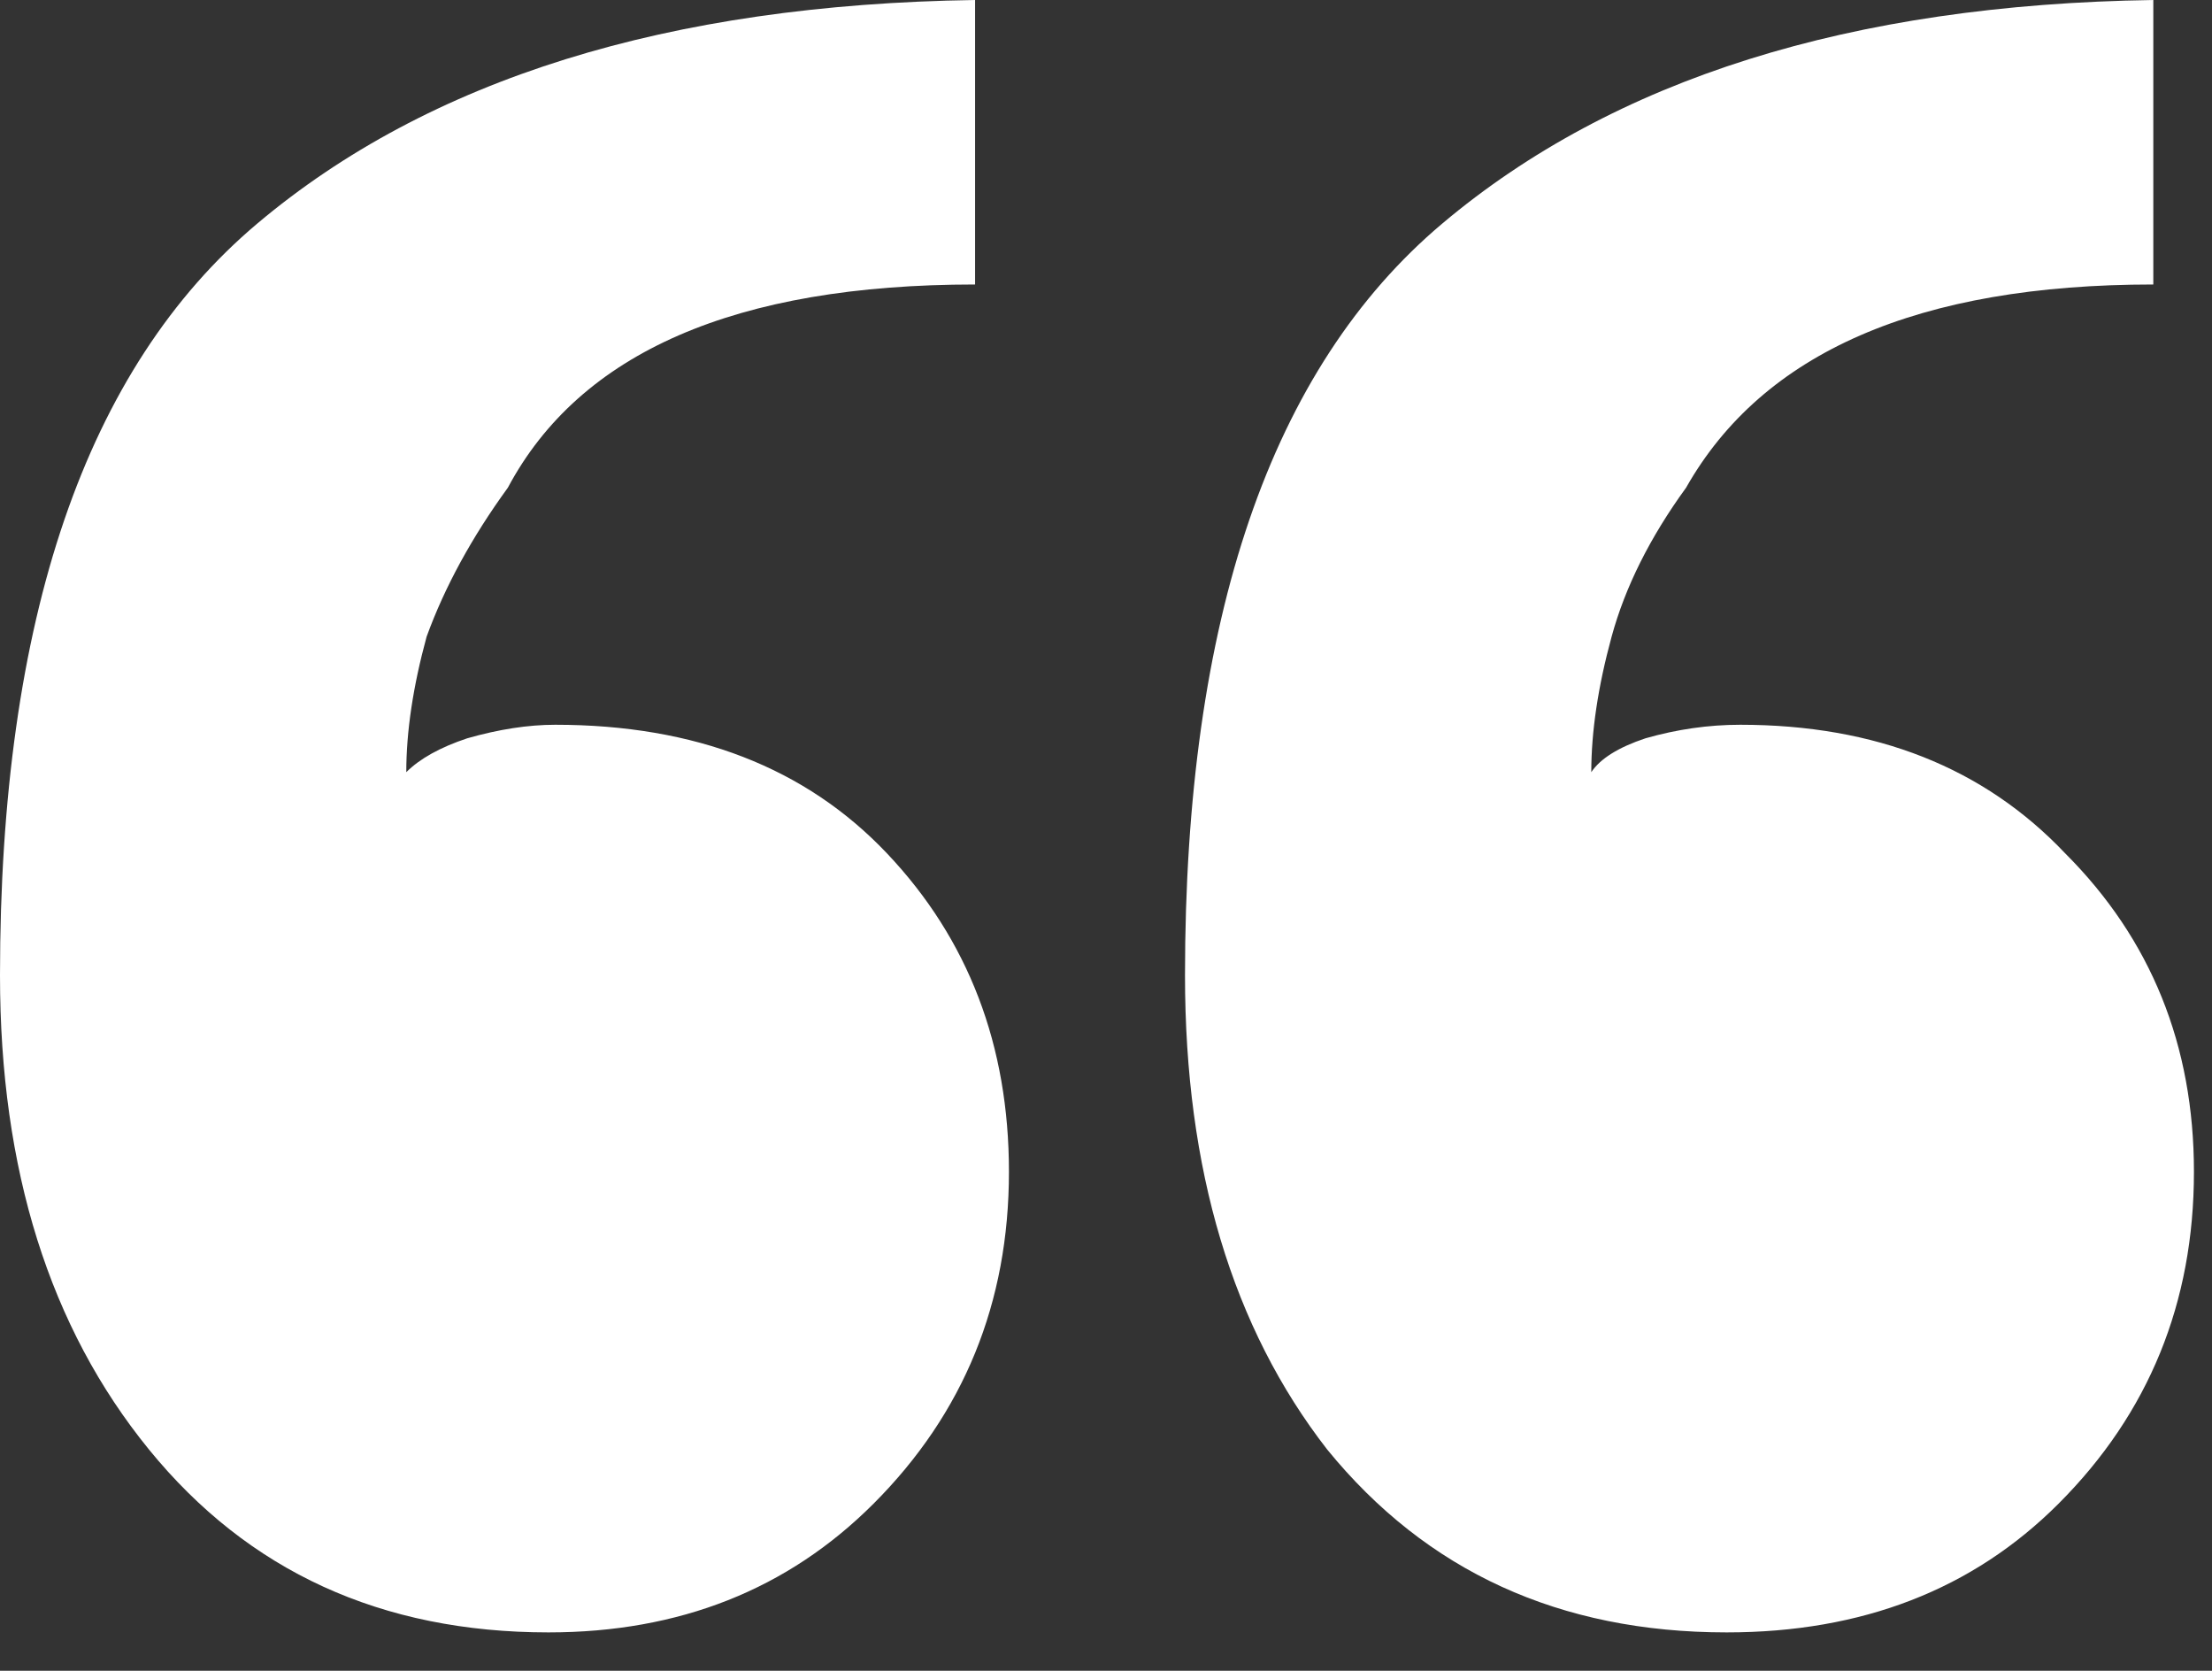 <svg width="49" height="37" viewBox="0 0 49 37" fill="none" xmlns="http://www.w3.org/2000/svg">
<rect x="0" y="0" width="49" height="37" fill="#333333" stroke="none"/>
<path d="M48.6 25.95C48.6 28.85 47.6 31.3 45.6 33.3C43.7 35.2 41.25 36.15 38.25 36.15C34.55 36.15 31.6 34.8 29.4 32.1C27.3 29.4 26.25 25.9 26.25 21.6C26.25 13.7 28.15 8.15 31.95 4.95C35.75 1.75 41 0.1 47.7 -1.43051e-06V6.3C42.5 6.3 39.05 7.8 37.35 10.8C36.55 11.9 36 13 35.7 14.1C35.4 15.2 35.25 16.2 35.25 17.1C35.45 16.8 35.85 16.55 36.45 16.35C37.15 16.15 37.85 16.05 38.55 16.05C41.55 16.05 43.95 17 45.75 18.9C47.65 20.8 48.6 23.15 48.6 25.95ZM22.35 25.95C22.35 28.85 21.35 31.3 19.35 33.3C17.45 35.2 15.05 36.15 12.15 36.15C8.45 36.15 5.5 34.8 3.3 32.1C1.1 29.4 3.57628e-07 25.9 3.57628e-07 21.6C3.57628e-07 13.7 1.9 8.15 5.7 4.95C9.5 1.75 14.8 0.1 21.6 -1.43051e-06V6.3C16.3 6.3 12.85 7.8 11.25 10.8C10.45 11.9 9.85 13 9.45 14.1C9.15 15.2 9 16.2 9 17.1C9.3 16.8 9.75 16.55 10.35 16.35C11.05 16.15 11.7 16.05 12.3 16.05C15.4 16.05 17.85 17 19.65 18.9C21.45 20.8 22.35 23.15 22.35 25.95Z" fill="white"/>
</svg>
